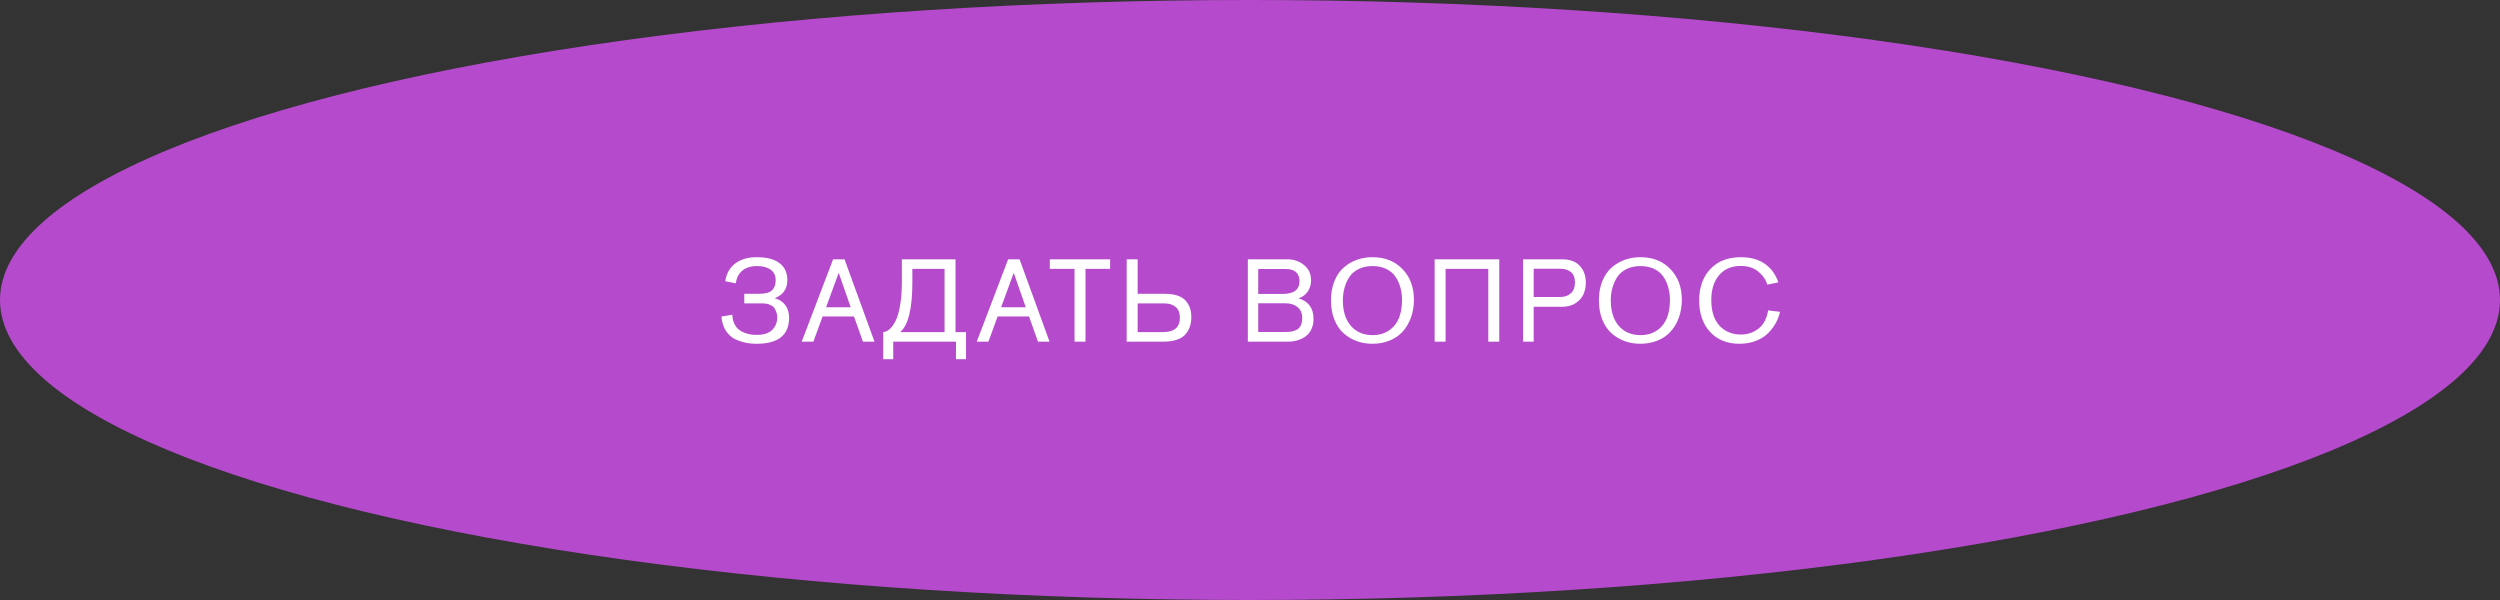 <?xml version="1.0" encoding="UTF-8"?> <svg xmlns="http://www.w3.org/2000/svg" width="300" height="72" viewBox="0 0 300 72" fill="none"><rect x="0" y="0" width="300" height="72" fill="#333333" stroke="none"/> <ellipse cx="150" cy="36" rx="150" ry="36" fill="#B54ACD"></ellipse> <path d="M89.315 36.408V35.26H91.023C91.807 35.26 92.344 35.12 92.633 34.84C92.932 34.56 93.081 34.159 93.081 33.636C93.081 33.076 92.88 32.651 92.479 32.362C92.078 32.073 91.536 31.928 90.855 31.928C90.108 31.928 89.511 32.115 89.063 32.488C88.624 32.861 88.372 33.365 88.307 34L87.033 33.748C87.173 32.815 87.574 32.101 88.237 31.606C88.909 31.111 89.768 30.864 90.813 30.864C92.017 30.864 92.927 31.102 93.543 31.578C94.168 32.054 94.481 32.735 94.481 33.622C94.481 34.658 93.977 35.381 92.969 35.792C93.501 35.923 93.921 36.193 94.229 36.604C94.537 37.015 94.691 37.519 94.691 38.116C94.691 40.207 93.394 41.252 90.799 41.252C90.286 41.252 89.805 41.201 89.357 41.098C88.918 41.005 88.489 40.846 88.069 40.622C87.658 40.389 87.318 40.048 87.047 39.6C86.786 39.152 86.627 38.615 86.571 37.99L87.887 37.766C87.887 38.167 87.962 38.522 88.111 38.83C88.26 39.138 88.438 39.376 88.643 39.544C88.858 39.712 89.105 39.847 89.385 39.95C89.674 40.053 89.931 40.118 90.155 40.146C90.379 40.174 90.598 40.188 90.813 40.188C91.634 40.188 92.246 39.992 92.647 39.6C93.058 39.208 93.263 38.704 93.263 38.088C93.263 37.901 93.24 37.729 93.193 37.57C93.156 37.402 93.081 37.225 92.969 37.038C92.857 36.842 92.67 36.688 92.409 36.576C92.148 36.464 91.821 36.408 91.429 36.408H89.315ZM104.94 41H103.554L102.476 37.976H98.71L97.605 41H96.204L99.971 31.116H101.342L104.94 41ZM102.084 36.87L100.642 32.74L99.13 36.87H102.084ZM108.223 31.116H114.663V39.852H115.923V43.1H114.719V41H107.187V43.1H105.983V39.852C106.254 39.833 106.515 39.712 106.767 39.488C107.019 39.264 107.257 38.928 107.481 38.48C107.705 38.032 107.883 37.411 108.013 36.618C108.153 35.825 108.223 34.905 108.223 33.86V31.116ZM109.483 32.264V33.86C109.483 37.024 108.998 39.021 108.027 39.852H113.347V32.264H109.483ZM125.946 41H124.56L123.482 37.976H119.716L118.61 41H117.21L120.976 31.116H122.348L125.946 41ZM123.09 36.87L121.648 32.74L120.136 36.87H123.09ZM133.215 32.264H130.261V41H128.945V32.264H125.977V31.116H133.215V32.264ZM135.203 31.116H136.519V35.26H139.851C140.448 35.26 140.957 35.339 141.377 35.498C141.806 35.657 142.128 35.876 142.343 36.156C142.567 36.436 142.725 36.73 142.819 37.038C142.912 37.346 142.959 37.687 142.959 38.06C142.959 38.443 142.907 38.797 142.805 39.124C142.711 39.441 142.548 39.749 142.315 40.048C142.081 40.347 141.736 40.58 141.279 40.748C140.821 40.916 140.271 41 139.627 41H135.203V31.116ZM136.519 36.408V39.852H139.571C140.915 39.852 141.587 39.273 141.587 38.116C141.587 37.547 141.419 37.122 141.083 36.842C140.756 36.553 140.299 36.408 139.711 36.408H136.519ZM149.741 41V31.116H154.487C155.252 31.116 155.915 31.345 156.475 31.802C157.044 32.25 157.329 32.866 157.329 33.65C157.329 34.154 157.189 34.607 156.909 35.008C156.638 35.4 156.274 35.661 155.817 35.792C157.021 36.156 157.623 36.982 157.623 38.27C157.623 38.69 157.553 39.068 157.413 39.404C157.273 39.731 157.096 39.992 156.881 40.188C156.676 40.384 156.428 40.547 156.139 40.678C155.859 40.799 155.588 40.883 155.327 40.93C155.066 40.977 154.8 41 154.529 41H149.741ZM150.987 35.274H153.913C155.266 35.274 155.943 34.756 155.943 33.72C155.943 33.281 155.808 32.931 155.537 32.67C155.266 32.409 154.837 32.278 154.249 32.278H150.987V35.274ZM150.987 39.838H154.193C154.482 39.838 154.73 39.824 154.935 39.796C155.14 39.759 155.355 39.689 155.579 39.586C155.803 39.474 155.971 39.301 156.083 39.068C156.204 38.825 156.265 38.527 156.265 38.172C156.265 37.593 156.078 37.155 155.705 36.856C155.341 36.548 154.851 36.394 154.235 36.394H150.987V39.838ZM169.67 35.974C169.67 36.478 169.614 36.973 169.502 37.458C169.399 37.934 169.222 38.405 168.97 38.872C168.718 39.339 168.4 39.745 168.018 40.09C167.644 40.435 167.168 40.715 166.59 40.93C166.011 41.145 165.367 41.252 164.658 41.252C164.004 41.252 163.384 41.145 162.796 40.93C162.217 40.715 161.694 40.403 161.228 39.992C160.761 39.572 160.392 39.026 160.122 38.354C159.851 37.673 159.716 36.903 159.716 36.044C159.716 35.176 159.856 34.401 160.136 33.72C160.416 33.039 160.789 32.497 161.256 32.096C161.732 31.685 162.259 31.377 162.838 31.172C163.426 30.967 164.046 30.864 164.7 30.864C166.193 30.864 167.392 31.34 168.298 32.292C169.212 33.235 169.67 34.462 169.67 35.974ZM161.144 36.058C161.144 37.337 161.461 38.349 162.096 39.096C162.74 39.843 163.617 40.216 164.728 40.216C165.764 40.216 166.608 39.861 167.262 39.152C167.915 38.433 168.242 37.374 168.242 35.974C168.242 35.451 168.176 34.961 168.046 34.504C167.924 34.047 167.733 33.622 167.472 33.23C167.21 32.829 166.842 32.511 166.366 32.278C165.89 32.045 165.334 31.928 164.7 31.928C164.074 31.928 163.524 32.045 163.048 32.278C162.572 32.511 162.198 32.829 161.928 33.23C161.666 33.631 161.47 34.07 161.34 34.546C161.209 35.013 161.144 35.517 161.144 36.058ZM172.155 31.116H179.911V41H178.595V32.264H173.471V41H172.155V31.116ZM182.766 31.116H187.456C188.38 31.116 189.085 31.377 189.57 31.9C190.056 32.413 190.298 33.081 190.298 33.902C190.298 34.397 190.21 34.854 190.032 35.274C189.864 35.694 189.552 36.058 189.094 36.366C188.646 36.665 188.086 36.814 187.414 36.814H184.04V41H182.766V31.116ZM184.04 35.638H187.218C187.76 35.638 188.189 35.489 188.506 35.19C188.833 34.891 188.996 34.453 188.996 33.874C188.996 33.323 188.838 32.917 188.52 32.656C188.203 32.385 187.774 32.25 187.232 32.25H184.04V35.638ZM201.82 35.974C201.82 36.478 201.764 36.973 201.652 37.458C201.55 37.934 201.372 38.405 201.12 38.872C200.868 39.339 200.551 39.745 200.168 40.09C199.795 40.435 199.319 40.715 198.74 40.93C198.162 41.145 197.518 41.252 196.808 41.252C196.155 41.252 195.534 41.145 194.946 40.93C194.368 40.715 193.845 40.403 193.378 39.992C192.912 39.572 192.543 39.026 192.272 38.354C192.002 37.673 191.866 36.903 191.866 36.044C191.866 35.176 192.006 34.401 192.286 33.72C192.566 33.039 192.94 32.497 193.406 32.096C193.882 31.685 194.41 31.377 194.988 31.172C195.576 30.967 196.197 30.864 196.85 30.864C198.344 30.864 199.543 31.34 200.448 32.292C201.363 33.235 201.82 34.462 201.82 35.974ZM193.294 36.058C193.294 37.337 193.612 38.349 194.246 39.096C194.89 39.843 195.768 40.216 196.878 40.216C197.914 40.216 198.759 39.861 199.412 39.152C200.066 38.433 200.392 37.374 200.392 35.974C200.392 35.451 200.327 34.961 200.196 34.504C200.075 34.047 199.884 33.622 199.622 33.23C199.361 32.829 198.992 32.511 198.516 32.278C198.04 32.045 197.485 31.928 196.85 31.928C196.225 31.928 195.674 32.045 195.198 32.278C194.722 32.511 194.349 32.829 194.078 33.23C193.817 33.631 193.621 34.07 193.49 34.546C193.36 35.013 193.294 35.517 193.294 36.058ZM212.174 37.248L213.602 37.416C213.508 37.855 213.35 38.284 213.126 38.704C212.902 39.124 212.598 39.535 212.216 39.936C211.842 40.328 211.352 40.645 210.746 40.888C210.139 41.131 209.467 41.252 208.73 41.252C207.255 41.252 206.079 40.776 205.202 39.824C204.334 38.872 203.9 37.617 203.9 36.058C203.9 34.499 204.343 33.244 205.23 32.292C206.126 31.34 207.348 30.864 208.898 30.864C210.055 30.864 211.012 31.125 211.768 31.648C212.524 32.171 213.07 32.917 213.406 33.888L212.076 34.154C211.88 33.529 211.511 33.001 210.97 32.572C210.438 32.133 209.742 31.914 208.884 31.914C207.773 31.914 206.905 32.287 206.28 33.034C205.664 33.771 205.356 34.756 205.356 35.988C205.356 37.341 205.682 38.373 206.336 39.082C206.998 39.791 207.852 40.146 208.898 40.146C209.719 40.146 210.433 39.903 211.04 39.418C211.646 38.923 212.024 38.2 212.174 37.248Z" fill="white"></path> </svg> 